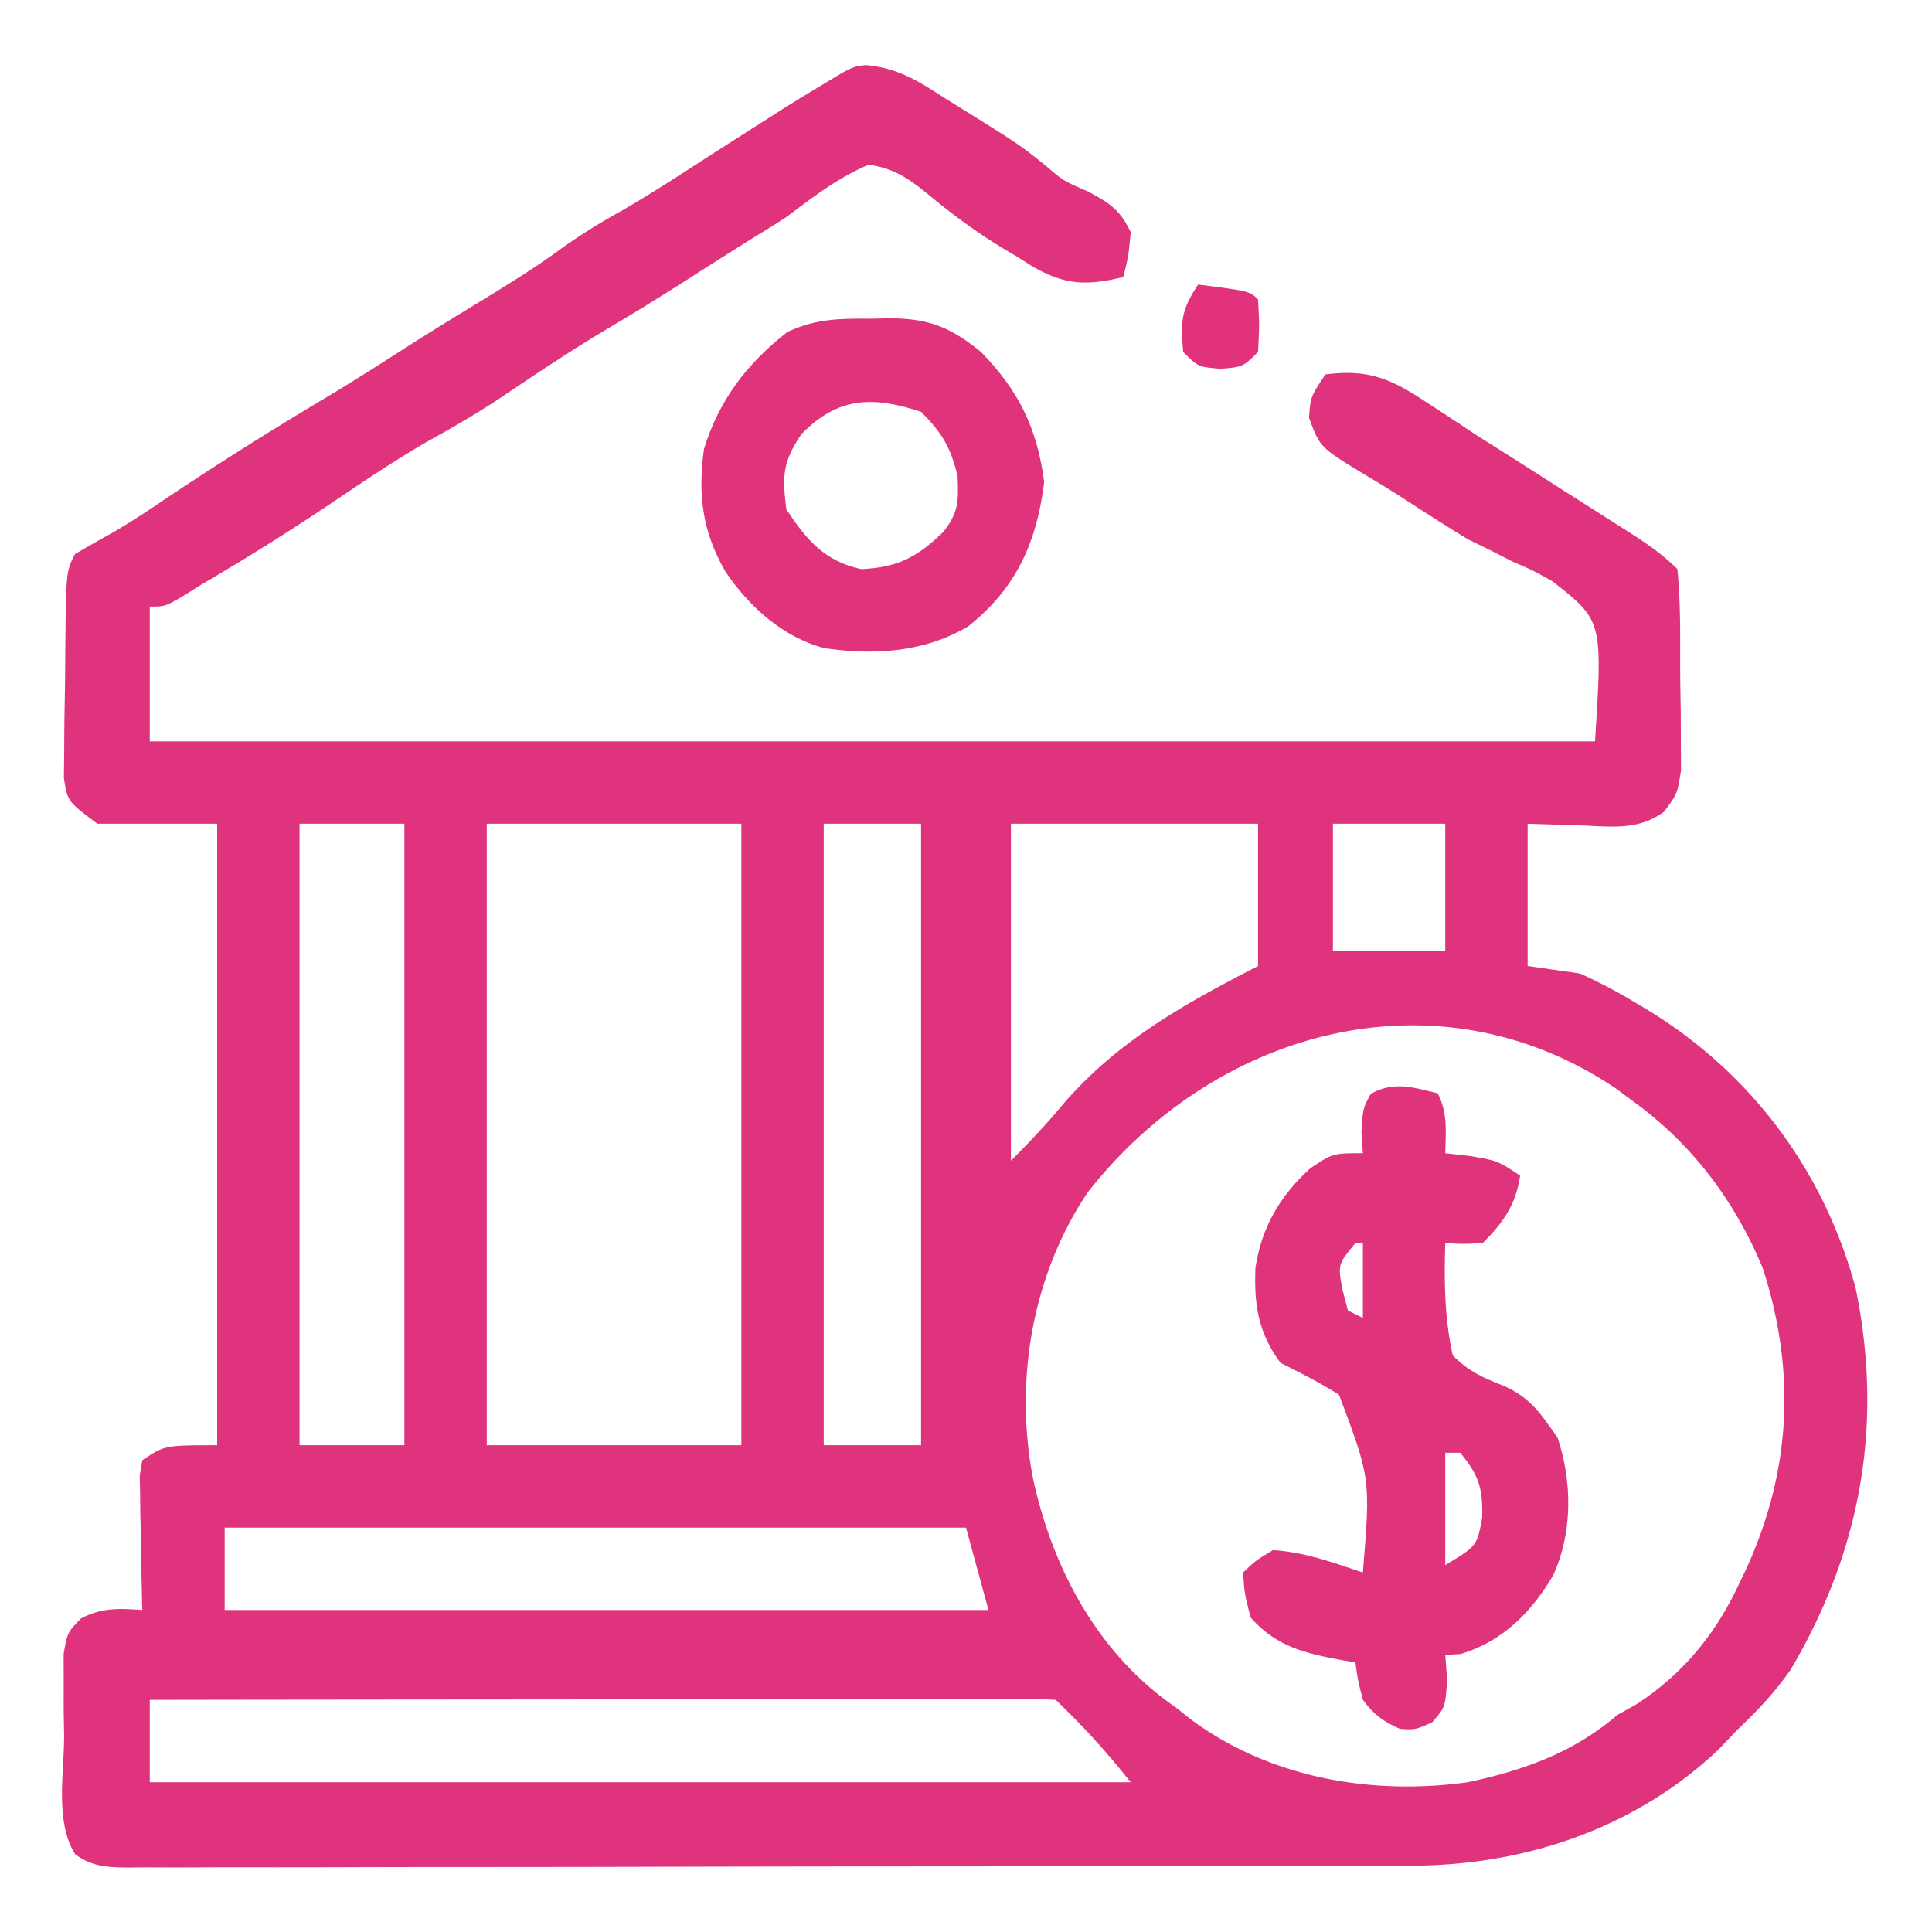 <svg xmlns="http://www.w3.org/2000/svg" width="258" height="258"><path fill="#E0337D" d="M115.625 8.688c4.231.391 6.902 2.052 10.375 4.312l2.715 1.684c7.481 4.67 7.481 4.67 10.926 7.441 2.358 2.017 2.358 2.017 5.484 3.375 3.015 1.573 4.394 2.45 5.875 5.5-.313 3.25-.313 3.25-1 6-5.01 1.198-7.863 1.086-12.348-1.56l-1.777-1.127-1.8-1.069C130.486 31.08 127.224 28.666 124 26c-2.582-2.108-4.648-3.557-8-4-4.104 1.735-7.458 4.328-11 7a167.43 167.43 0 0 1-4 2.5 881.304 881.304 0 0 0-9.375 5.938c-3.489 2.226-7 4.395-10.563 6.5-4.887 2.903-9.581 6.064-14.296 9.238C63.579 55.278 60.342 57.158 57 59c-4.183 2.434-8.179 5.106-12.188 7.813A334.183 334.183 0 0 1 27 78l-2.648 1.66C22 81 22 81 20 81v18h193c1.012-16.13 1.012-16.13-5.688-21.375-2.695-1.5-2.695-1.5-5.312-2.625l-2.938-1.5L196 72a325.74 325.74 0 0 1-8.168-5.172 160.54 160.54 0 0 0-5.508-3.406c-6.04-3.661-6.04-3.661-7.512-7.61C175 53 175 53 177 50c5.585-.708 8.63.504 13.25 3.563l1.7 1.103A589.91 589.91 0 0 1 197 58c1.81 1.15 3.623 2.295 5.438 3.438L208 65c1.242.79 2.484 1.578 3.727 2.367l3.835 2.445 1.844 1.168c2.413 1.543 4.562 2.988 6.594 5.02.422 4.238.372 8.492.37 12.749.005 2.112.041 4.221.08 6.333.005 1.345.01 2.69.01 4.035.01 1.223.017 2.447.026 3.707C224 106 224 106 222.214 108.406c-3.308 2.381-6.564 2.022-10.464 1.844L204 110v19l7 1c2.447 1.131 4.644 2.25 6.938 3.625l1.852 1.094c13.93 8.427 23.787 21.558 28.023 37.344 3.724 18.238.69 35.037-8.715 50.949-2.136 3.042-4.4 5.438-7.098 7.988l-2.434 2.559c-11.179 10.634-26.034 15.6-41.253 15.581l-2.286.01c-2.517.008-5.034.01-7.551.011l-5.427.015c-4.904.013-9.809.02-14.714.024l-9.189.012c-9.581.013-19.163.023-28.744.027-11.067.004-22.134.022-33.2.05-8.554.022-17.108.033-25.662.034-5.11.001-10.22.007-15.33.025-4.801.016-9.602.018-14.403.01-1.764-.001-3.529.003-5.293.013a749.7 749.7 0 0 1-7.208-.004l-2.13.025c-2.844-.03-4.736-.086-7.107-1.736-2.73-4.23-1.533-10.806-1.507-15.656l-.06-3.93.002-3.757-.006-3.45C9 218 9 218 10.828 216.117c2.83-1.456 5.035-1.33 8.172-1.117l-.048-1.804c-.062-2.69-.101-5.38-.14-8.071l-.076-2.84-.029-2.715-.048-2.507L19 195c3-2 3-2 10-2v-83H13c-4-3-4-3-4.47-6.155l.044-3.849.01-2.058c.01-1.433.03-2.866.06-4.3.043-2.196.06-4.392.073-6.59C8.82 76.36 8.82 76.36 10 74a230.307 230.307 0 0 1 4.922-2.809c2.178-1.248 4.247-2.6 6.328-4.004 7.601-5.123 15.355-9.975 23.23-14.664 3.57-2.158 7.075-4.412 10.586-6.664 3.206-2.032 6.443-4.009 9.684-5.984 3.454-2.115 6.855-4.235 10.125-6.625 2.638-1.9 5.288-3.52 8.125-5.098C87.432 25.6 91.697 22.763 96 20a5976.57 5976.57 0 0 1 5.875-3.75l2.617-1.672a246.757 246.757 0 0 1 5.266-3.219c4.05-2.455 4.05-2.455 5.867-2.671ZM40 110v83h14v-83H40Zm25 0v83h34v-83H65Zm45 0v83h13v-83h-13Zm25 0v45c2.594-2.594 4.881-5.016 7.188-7.813C149.471 138.871 158.286 134.01 168 129v-19h-33Zm43 0v17h15v-17h-15Zm-32.75 49.234c-7.507 11.186-9.816 25.335-7.268 38.378 2.633 11.99 8.714 23.308 19.018 30.388l1.941 1.54c10.53 7.872 24.178 10.257 37.059 8.46 7.475-1.589 14.142-3.966 20-9l2.375-1.313c6.136-3.944 10.493-9.15 13.625-15.687l1.059-2.195c6.132-13.253 6.828-26.595 2.332-40.48C231.6 160.265 225.954 152.75 218 147l-2.164-1.613c-23.977-16.158-53.563-7.888-70.586 13.847ZM30 204v11h102l-3-11H30Zm-10 23v11h131c-2.901-3.627-5.697-6.786-9-10l-1-1a75.973 75.973 0 0 0-4.714-.12l-3.09-.004-3.417.01h-3.577c-3.245 0-6.491.006-9.737.013-3.388.006-6.777.006-10.166.008-6.42.003-12.841.011-19.262.021-7.309.011-14.617.017-21.925.022-15.037.01-30.075.028-45.112.05Z"></path><path fill="#DF337C" d="M192 146c1.354 2.709 1.065 5.01 1 8l3.313.375C200 155 200 155 203 157c-.576 3.885-2.244 6.244-5 9-2.64.14-2.64.14-5 0-.162 5.147-.108 9.954 1 15 2.126 2.13 3.92 2.932 6.703 4.027 3.607 1.528 5.087 3.796 7.297 6.973 1.962 5.886 2.017 12.602-.563 18.313-2.877 4.959-6.83 8.91-12.375 10.562L193 221l.25 3.313C193 228 193 228 191.25 230c-2.25 1-2.25 1-4.313.875-2.277-1.029-3.433-1.87-4.937-3.875-.688-2.688-.688-2.688-1-5l-1.793-.297c-4.974-.941-8.715-1.775-12.207-5.703-.813-3.25-.813-3.25-1-6 1.625-1.563 1.625-1.563 4-3 4.246.277 7.991 1.643 12 3 1.026-12.57 1.026-12.57-3.188-23.742-2.542-1.604-5.121-2.926-7.812-4.258-3-4.058-3.539-7.757-3.348-12.695.817-5.416 3.307-9.653 7.348-13.305 3-2 3-2 7-2l-.188-2.813c.188-3.187.188-3.187 1.25-5.125 3.12-1.71 5.594-.867 8.938-.062Zm-11 20c-2.338 2.836-2.338 2.836-1.75 6.125L180 175l2 1v-10h-1Zm12 28v15c4.244-2.547 4.244-2.547 4.938-6.375.068-3.978-.444-5.577-2.938-8.625h-2Z"></path><path fill="#E0337C" d="m116.438 42.563 2.236-.061c5.237.005 8.155 1.1 12.326 4.498 5.082 5.2 7.513 10.243 8.438 17.375-.966 8.002-3.758 14.239-10.168 19.281-5.878 3.48-12.582 3.884-19.235 2.887-5.518-1.472-10.029-5.568-13.168-10.223C93.778 70.941 93.187 66.123 94 60c1.996-6.544 5.794-11.522 11.168-15.676 3.833-1.792 7.09-1.801 11.27-1.761ZM107 58c-2.513 3.769-2.53 5.532-2 10 2.716 4.113 5.095 6.923 10 8 4.88-.203 7.517-1.614 11-5 2.051-2.704 2-3.978 1.875-7.438-.953-3.879-2.07-5.757-4.875-8.562-6.508-2.17-11.16-1.982-16 3Z"></path><path fill="#E1327B" d="M160 38c6.875.875 6.875.875 8 2 .188 3.438.188 3.438 0 7-2 2-2 2-5 2.25-3-.25-3-.25-5-2.25-.345-4.053-.302-5.548 2-9Z"></path></svg>
